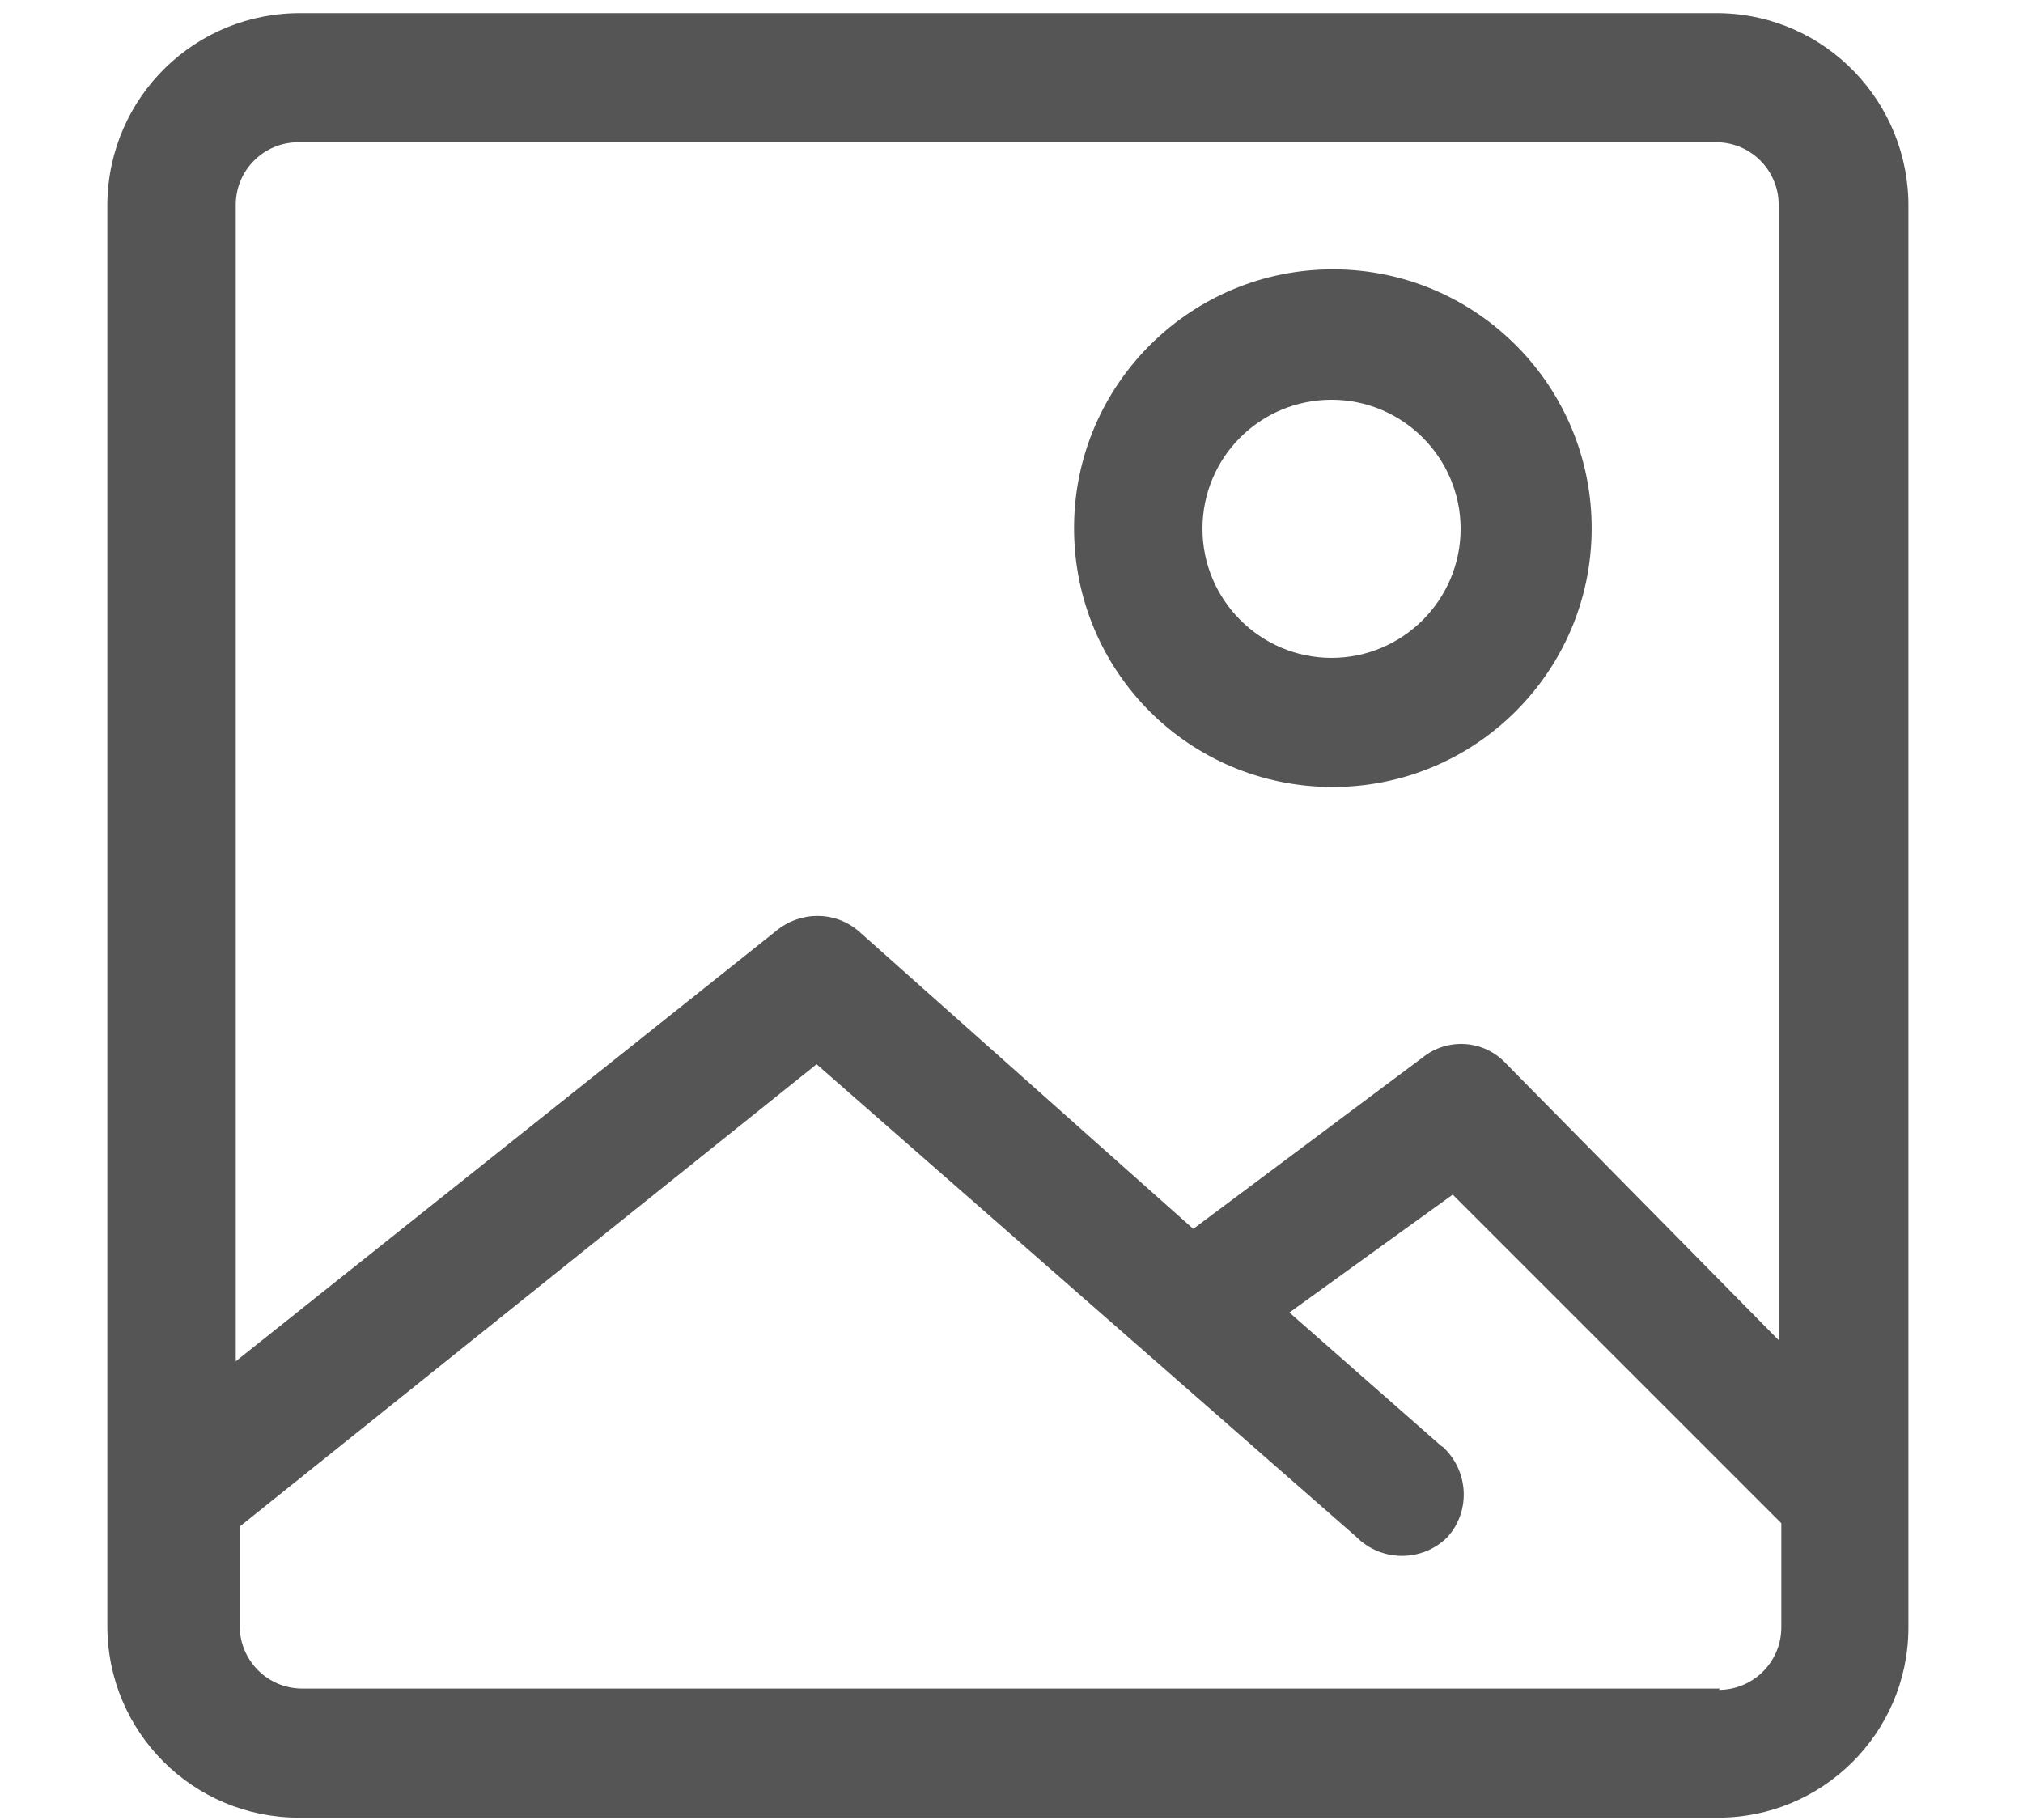 <?xml version="1.0" encoding="utf-8"?>
<!-- Generator: Adobe Illustrator 24.3.0, SVG Export Plug-In . SVG Version: 6.00 Build 0)  -->
<svg version="1.1" id="Capa_1" xmlns="http://www.w3.org/2000/svg" xmlns:xlink="http://www.w3.org/1999/xlink" x="0px" y="0px"
	 viewBox="0 0 307.2 276.4" style="enable-background:new 0 0 307.2 276.4;" xml:space="preserve">
<style type="text/css">
	.st0{fill:#555555;}
</style>
<g id="Layer_2_2_">
	<g id="Admin_panel_1_">
		<path class="st0" d="M16.3,246.9c0,16.1,13,29.1,29.1,29.1h215.3c16,0.1,29-12.8,29.1-28.7c0-0.1,0-0.2,0-0.4V31.6
			C290,15.6,277.3,2.3,261.2,2c0,0,0,0,0,0H45.9C29.7,1.8,16.5,14.7,16.3,30.9c0,0.1,0,0.1,0,0.2V246.9z M261.2,256.4H45.9
			c-5.3,0-9.5-4.3-9.5-9.5v-15.1l87.6-70.2l82,71.8c3.8,3.8,10,3.8,13.8,0c3.6-4,3.2-10.1-0.7-13.7c-0.1,0-0.1-0.1-0.2-0.1
			l-23.1-20.3l24.8-17.9l49.9,49.9v15.8c0,5.3-4.3,9.5-9.5,9.5L261.2,256.4z M45.3,21.6h215.3c5.3,0,9.5,4.3,9.5,9.5v172.4l-41.4-42
			c-3.3-3.6-8.9-4-12.7-0.9l-34.8,26l-50.8-45.2c-3.6-3.1-8.9-3.1-12.6,0l-82,65.3V31.1C35.8,25.8,40.1,21.6,45.3,21.6z"/>
		<path class="st0" d="M202.2,119.5c21.7,0.1,39.4-17.4,39.5-39.1c0.1-21.7-17.4-39.4-39.1-39.5s-39.4,17.4-39.5,39.1
			c0,0.1,0,0.1,0,0.2C163.1,101.9,180.5,119.4,202.2,119.5z M202.2,60.7c10.8,0,19.6,8.8,19.6,19.6c0,10.8-8.8,19.6-19.6,19.6
			c-10.8,0-19.6-8.8-19.6-19.6c0,0,0,0,0,0C182.6,69.4,191.4,60.7,202.2,60.7C202.2,60.7,202.2,60.7,202.2,60.7z"/>
	</g>
</g>
</svg>

